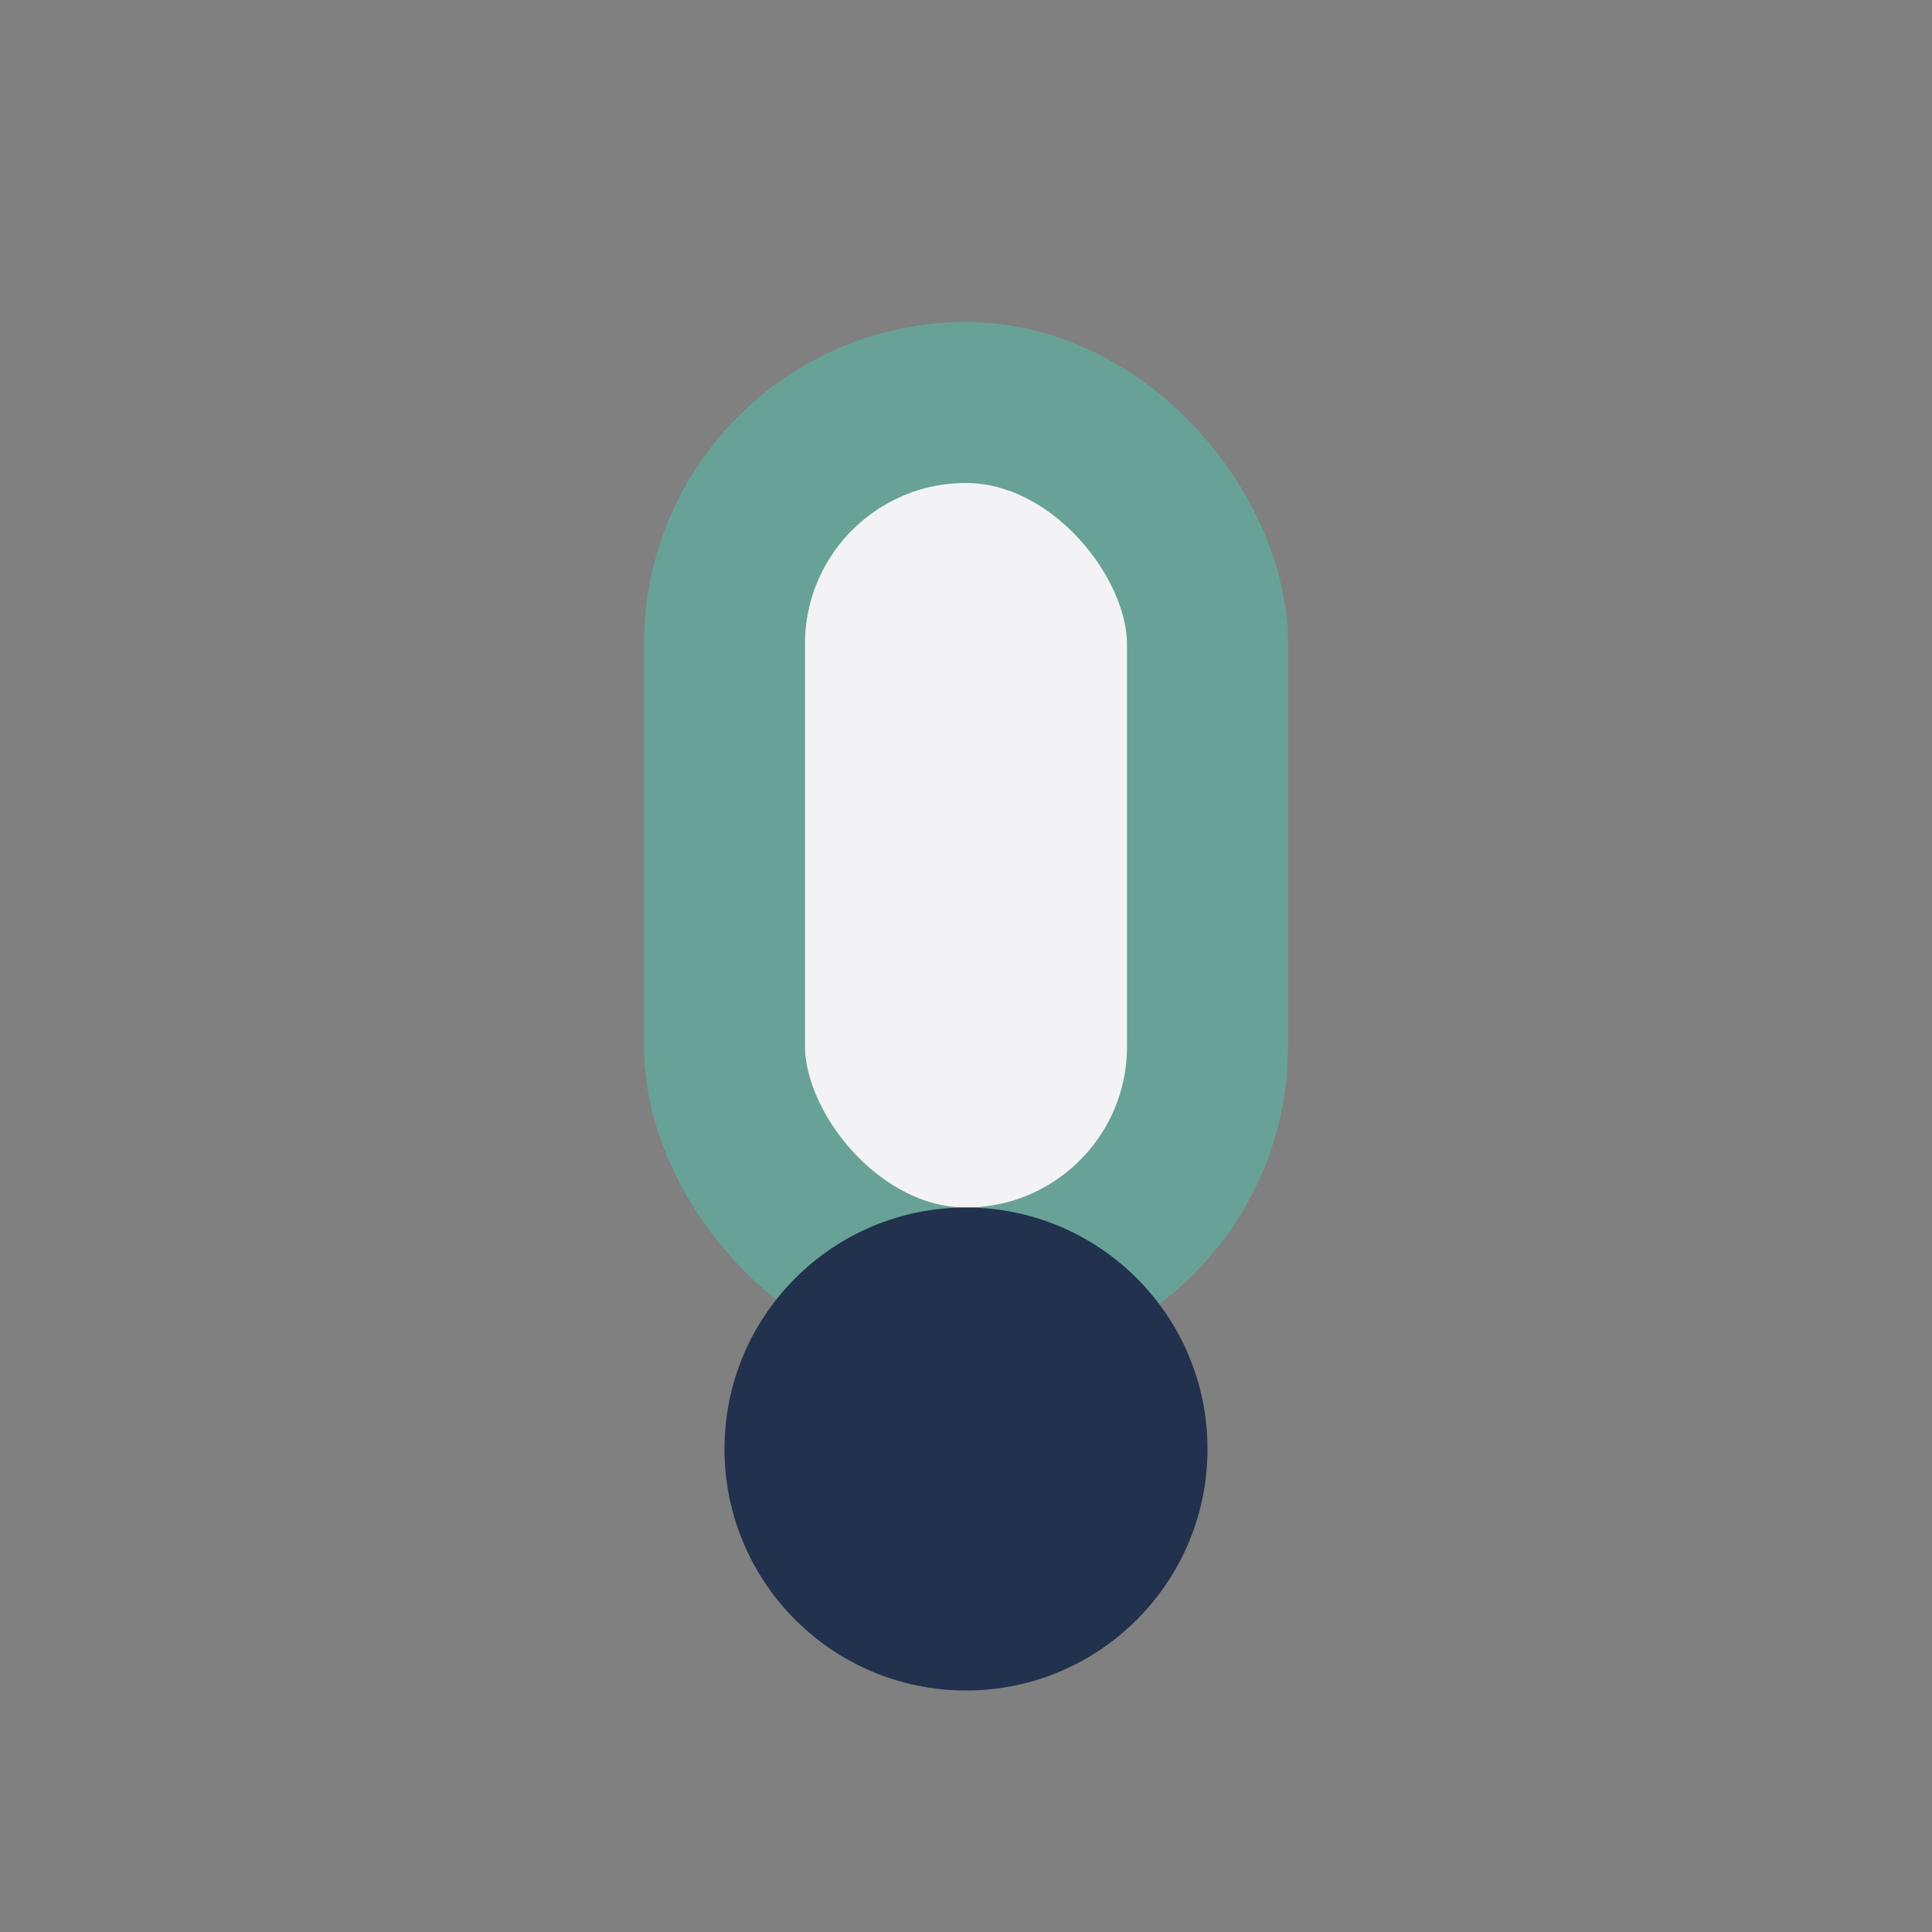 <?xml version="1.0" encoding="UTF-8"?>
<svg xmlns="http://www.w3.org/2000/svg" width="24" height="24" viewBox="0 0 24 24"><rect x="0" y="0" width="24" height="24" fill="#808080" stroke="none"/><rect x="9" y="5" width="6" height="11" rx="3" fill="#F3F3F5" stroke="#68A297" stroke-width="2"/><circle cx="12" cy="18" r="3" fill="#22314E"/></svg>